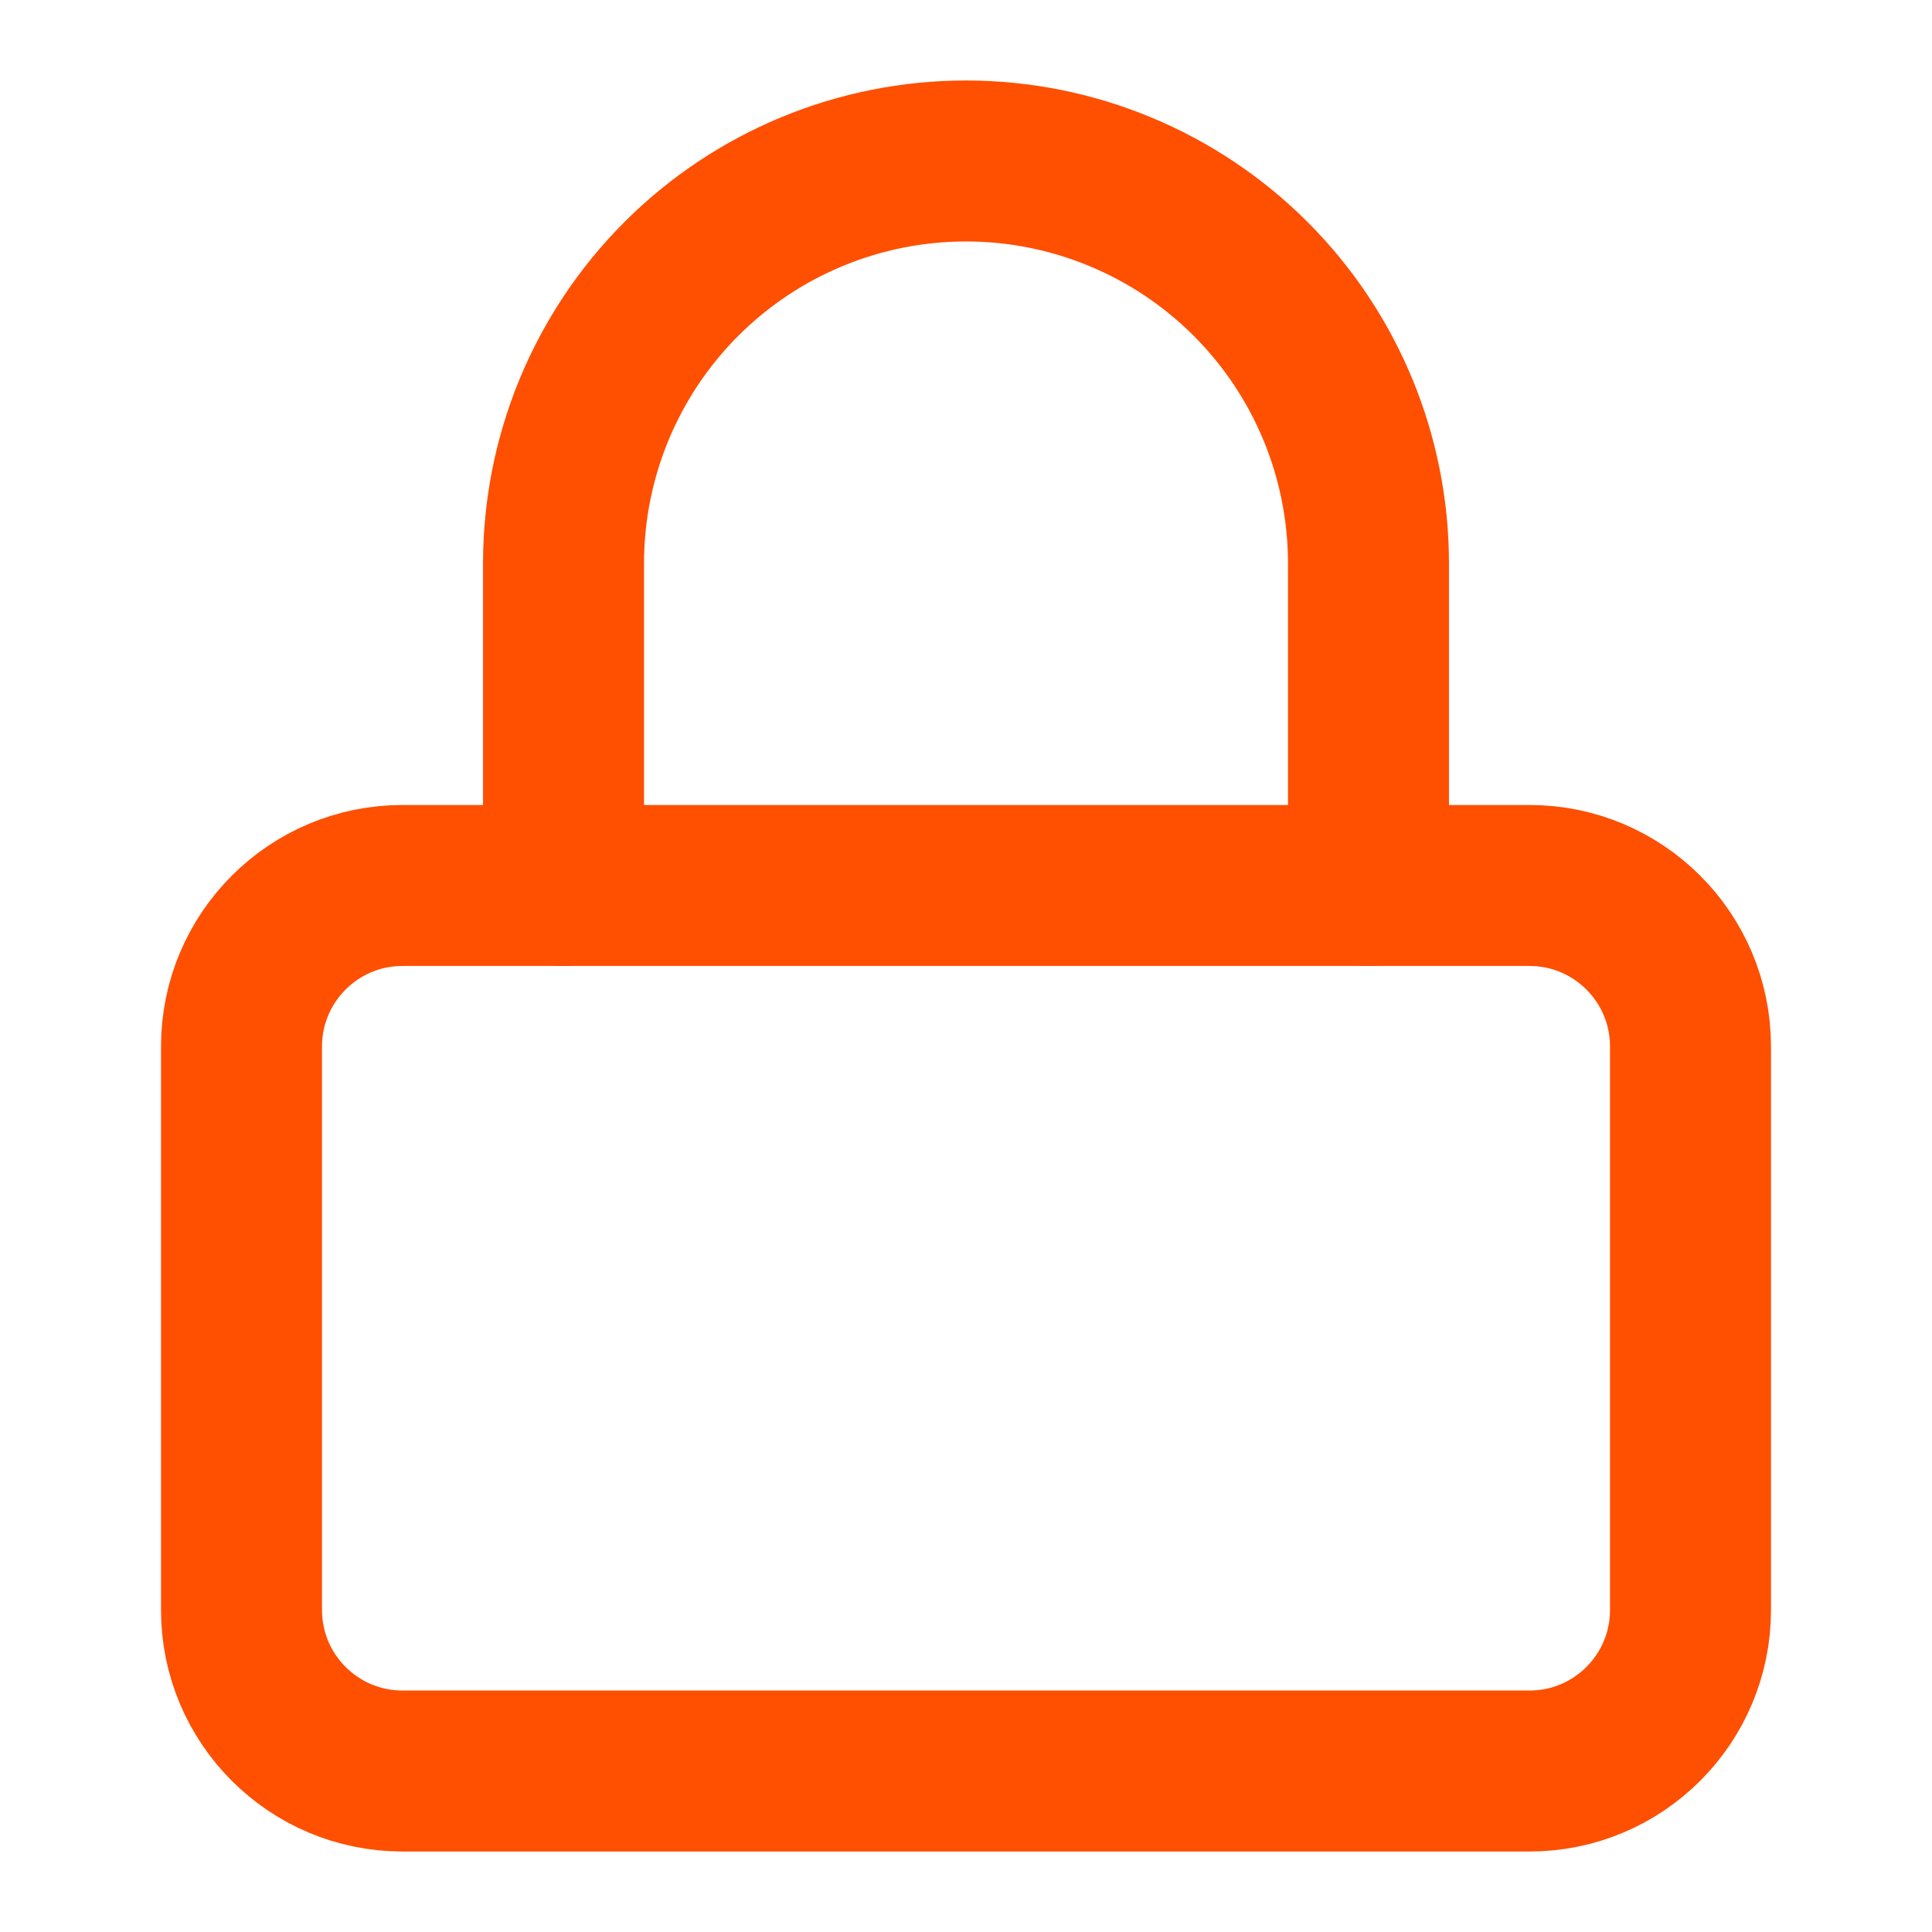 <svg width="28" height="28" viewBox="0 0 28 28" fill="none" xmlns="http://www.w3.org/2000/svg">
<path d="M22.167 12.833H5.833C4.545 12.833 3.5 13.878 3.5 15.167V23.333C3.5 24.622 4.545 25.667 5.833 25.667H22.167C23.455 25.667 24.5 24.622 24.5 23.333V15.167C24.5 13.878 23.455 12.833 22.167 12.833Z" stroke="#FF4F00" stroke-width="2.333" stroke-linecap="round" stroke-linejoin="round"/>
<path d="M8.167 12.833V8.167C8.167 6.619 8.781 5.136 9.875 4.042C10.969 2.948 12.453 2.333 14 2.333C15.547 2.333 17.031 2.948 18.125 4.042C19.219 5.136 19.833 6.619 19.833 8.167V12.833" stroke="#FF4F00" stroke-width="2.333" stroke-linecap="round" stroke-linejoin="round"/>
</svg>
